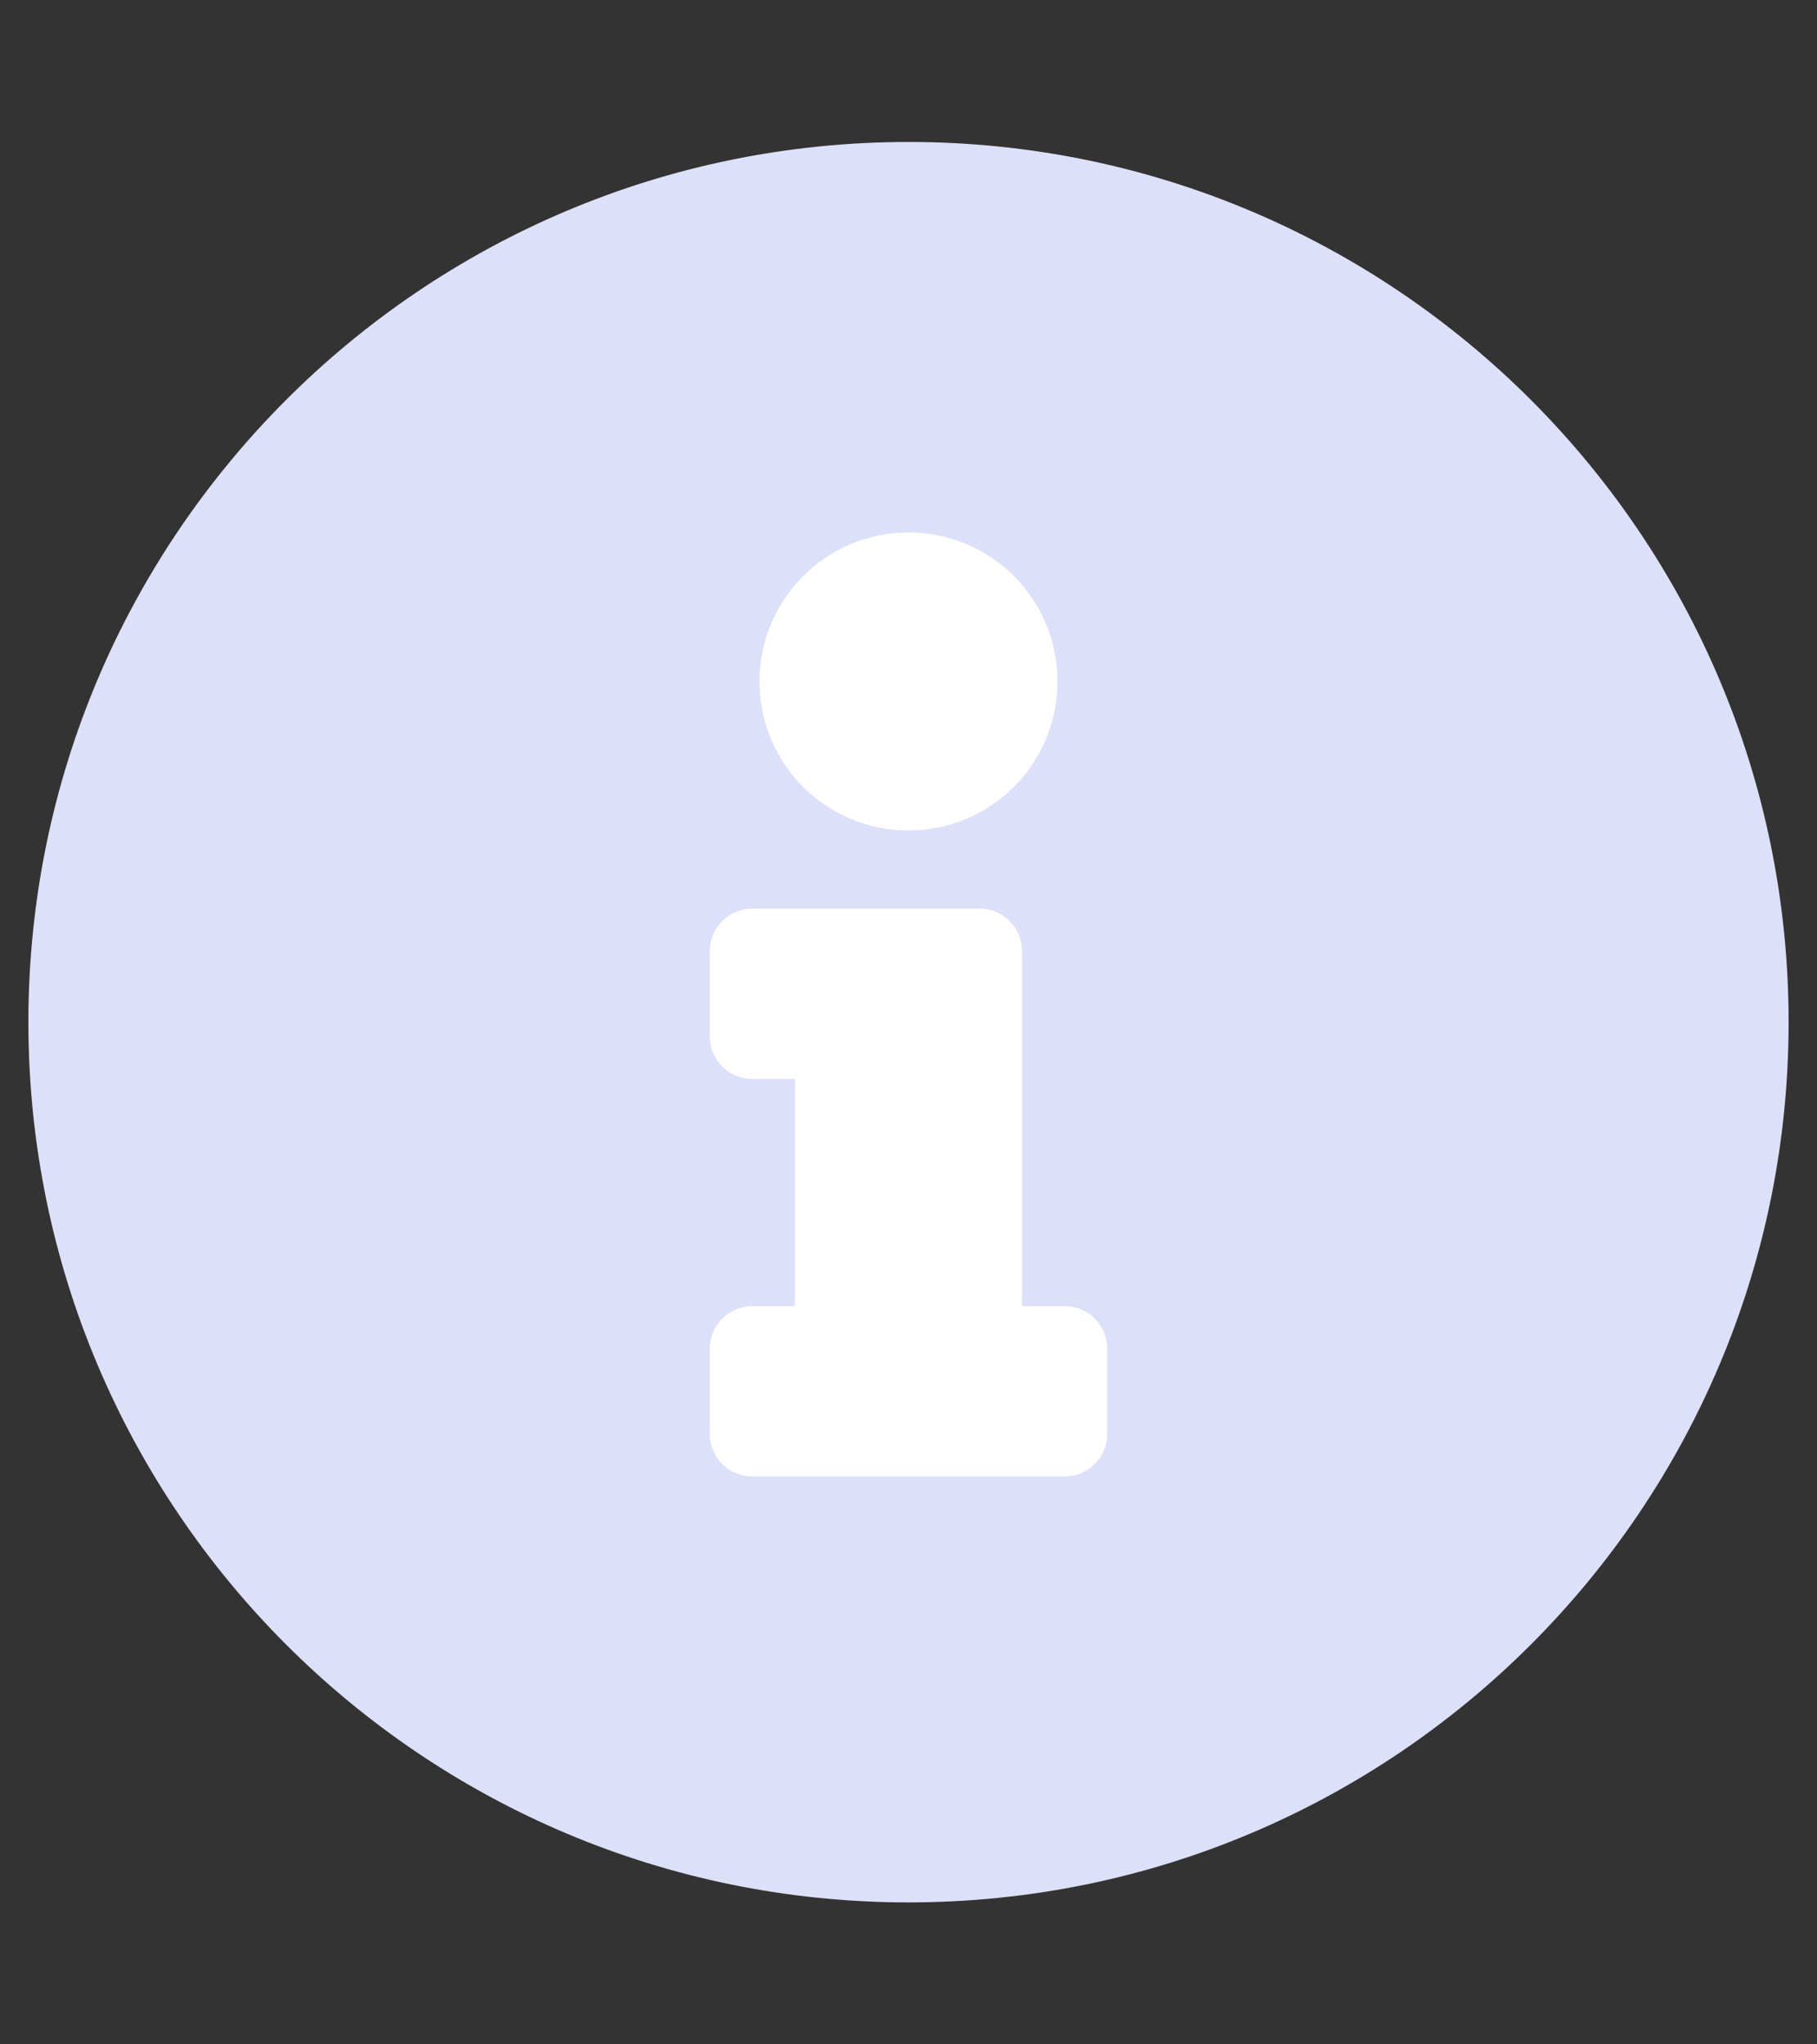 <svg xmlns="http://www.w3.org/2000/svg" width="16" height="18" viewBox="0 0 16 18" fill="none">
    <rect x="0" y="0" width="16" height="18" fill="#333333" stroke="none"/>
    <circle cx="8" cy="9" r="5" fill="white"/>
    <path d="M8 1.25C3.72 1.25 0.25 4.721 0.25 9C0.25 13.281 3.72 16.75 8 16.75C12.28 16.75 15.75 13.281 15.75 9C15.75 4.721 12.28 1.25 8 1.25ZM8 4.688C8.725 4.688 9.312 5.275 9.312 6C9.312 6.725 8.725 7.312 8 7.312C7.275 7.312 6.688 6.725 6.688 6C6.688 5.275 7.275 4.688 8 4.688ZM9.75 12.625C9.75 12.832 9.582 13 9.375 13H6.625C6.418 13 6.25 12.832 6.25 12.625V11.875C6.25 11.668 6.418 11.5 6.625 11.5H7V9.5H6.625C6.418 9.5 6.25 9.332 6.25 9.125V8.375C6.25 8.168 6.418 8 6.625 8H8.625C8.832 8 9 8.168 9 8.375V11.5H9.375C9.582 11.5 9.75 11.668 9.75 11.875V12.625Z" fill="#DDE0F9"/>
</svg>